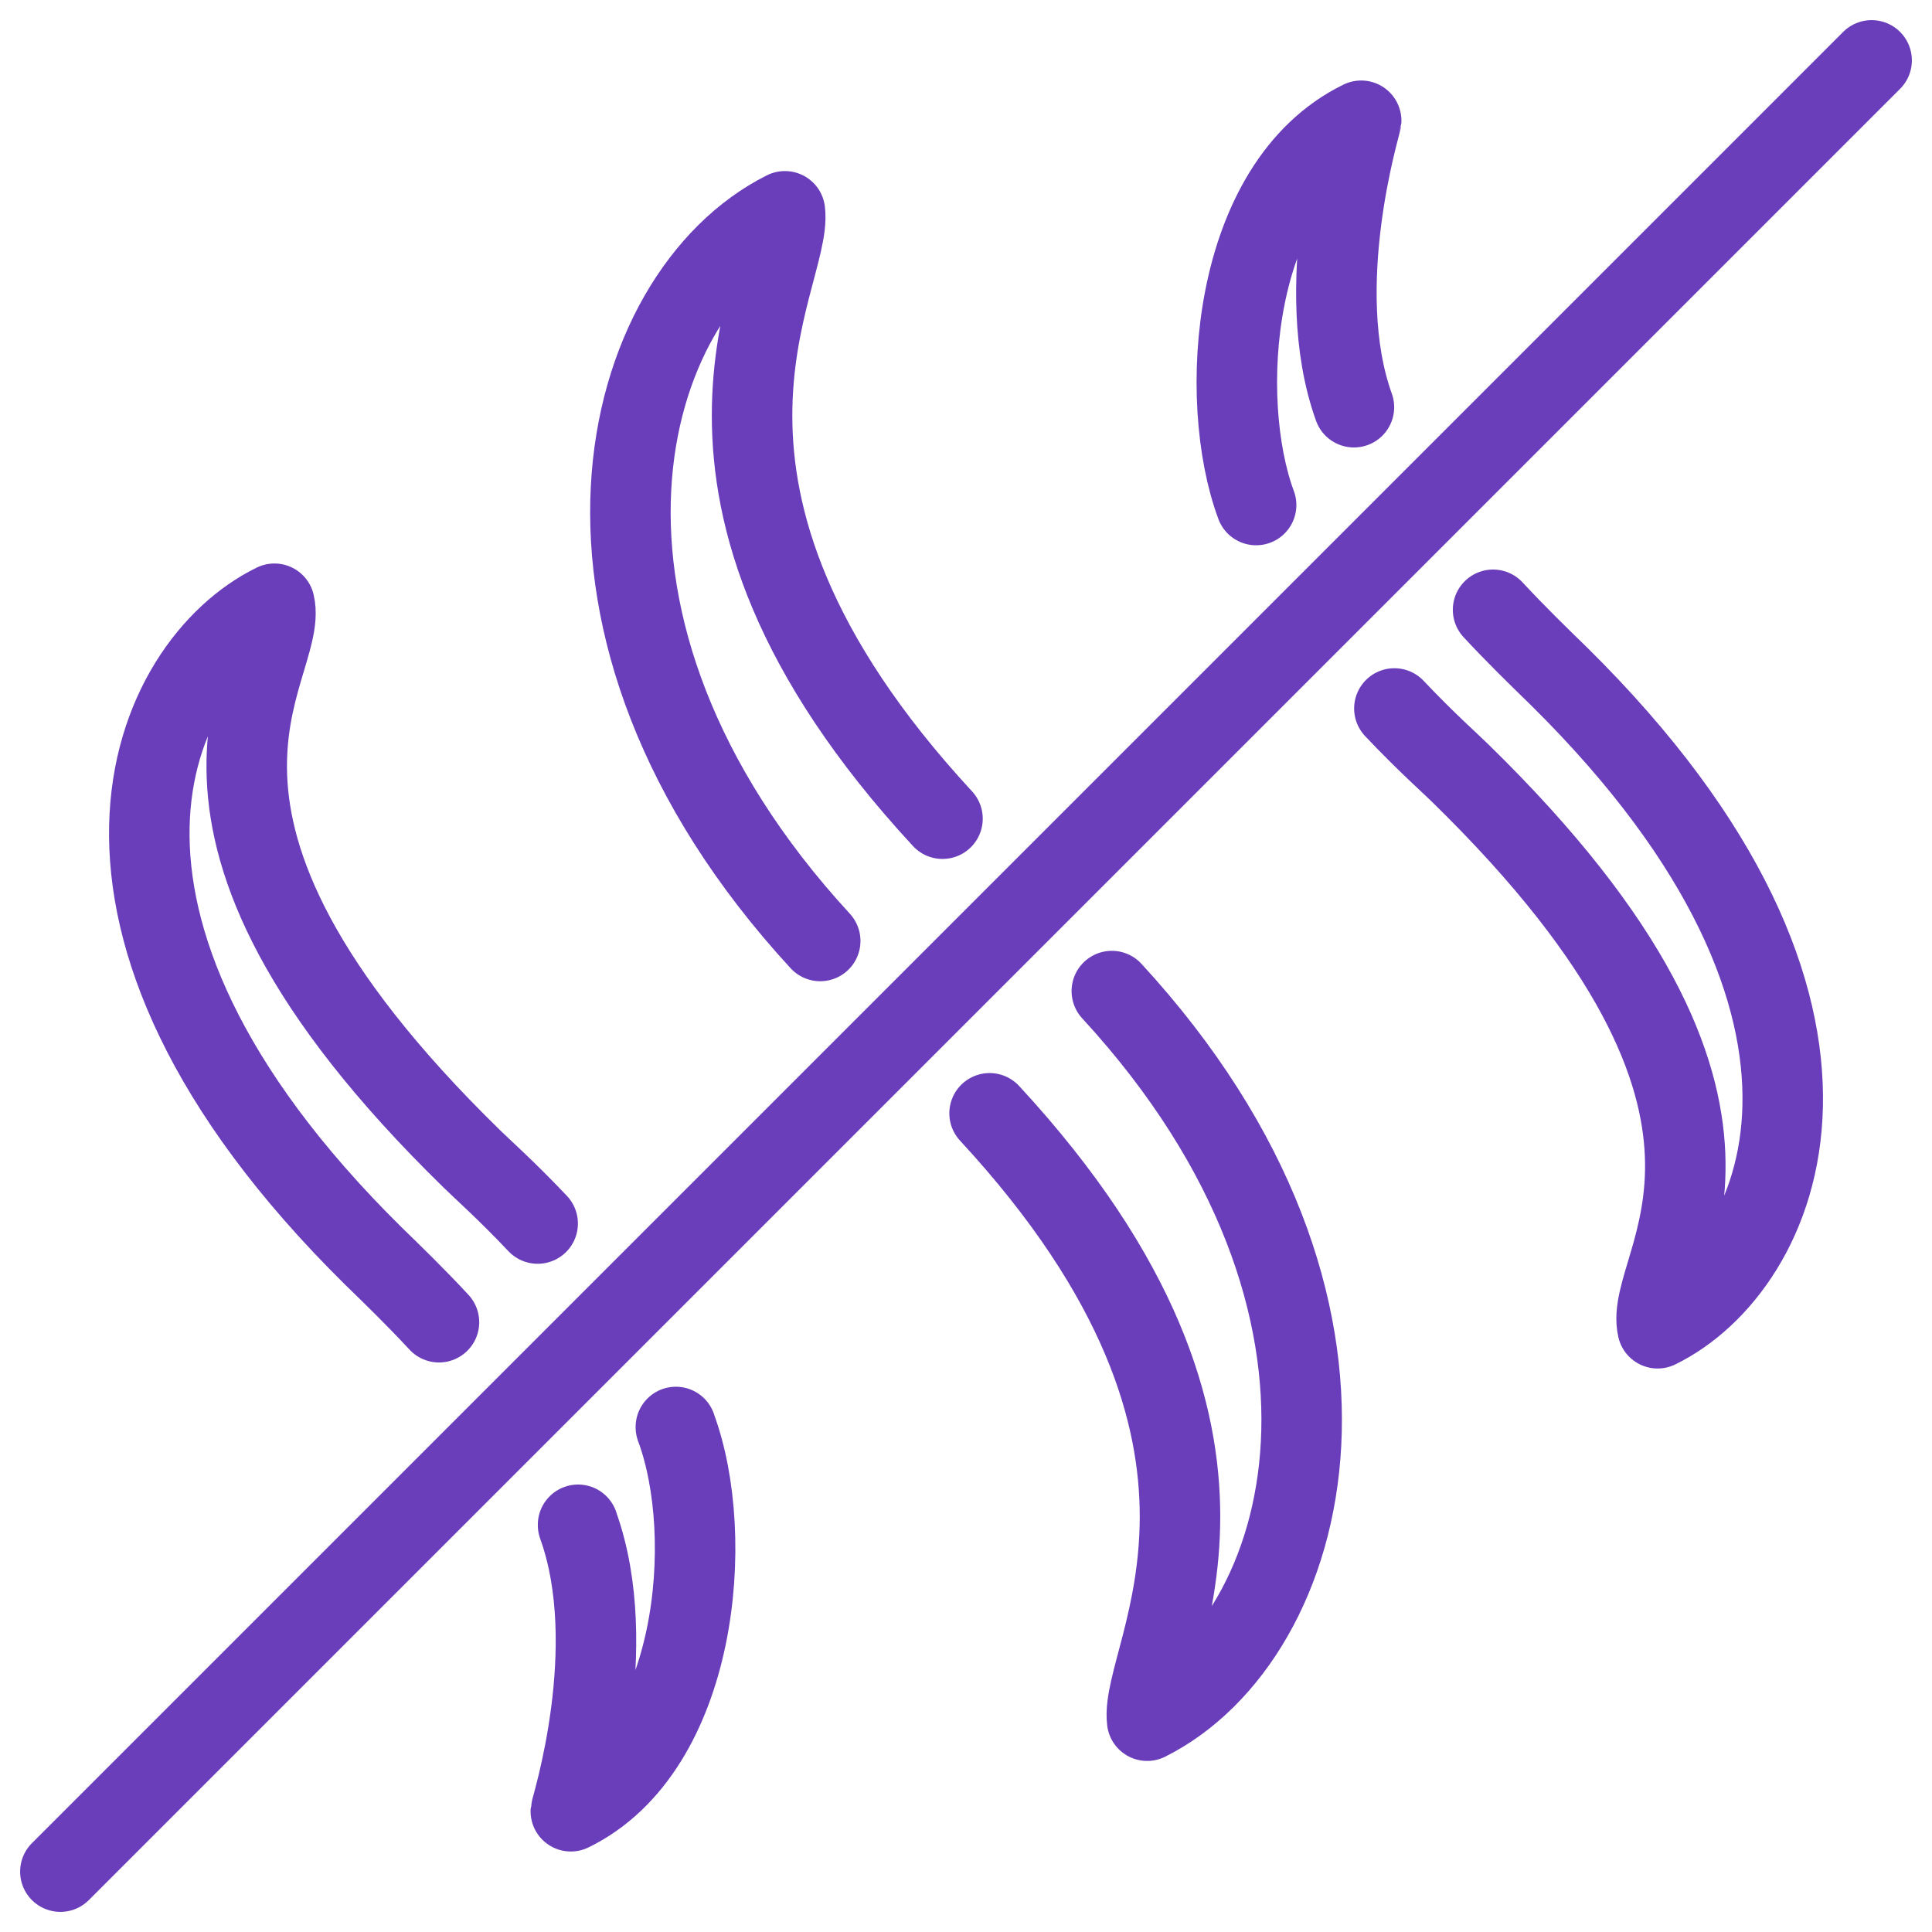 <svg width="48" height="48" viewBox="0 0 48 48" fill="none" xmlns="http://www.w3.org/2000/svg">
<g clip-path="url(#clip0_14664_27920)">
<path d="M27.623 24.623C34.865 32.49 32.626 40.686 28.501 42.75C28.289 41.1 32.193 35.887 24.586 27.66" stroke="#6A3DBB" stroke-width="2" stroke-linecap="round" stroke-linejoin="round"/>
<path d="M20.378 23.378C13.137 15.51 15.376 7.314 19.501 5.25C19.712 6.904 15.809 12.113 23.416 20.34" stroke="#6A3DBB" stroke-width="2" stroke-linecap="round" stroke-linejoin="round"/>
<path d="M31.208 12.547C30.239 9.947 30.563 4.588 33.818 3C33.813 3.075 32.563 7.132 33.638 10.117" stroke="#6A3DBB" stroke-width="2" stroke-linecap="round" stroke-linejoin="round"/>
<path d="M37.095 15.15C37.658 15.757 38.228 16.312 38.73 16.8C47.21 25.174 44.259 31.5 41.183 33C40.799 31.373 45.025 27.742 36.27 19.2C36.075 19.005 35.43 18.435 34.643 17.602" stroke="#6A3DBB" stroke-width="2" stroke-linecap="round" stroke-linejoin="round"/>
<path d="M14.362 37.883V37.89C15.457 40.931 14.187 44.922 14.182 45C17.332 43.462 17.804 38.175 16.792 35.46V35.453" stroke="#6A3DBB" stroke-width="2" stroke-linecap="round" stroke-linejoin="round"/>
<path d="M10.906 32.85C10.343 32.242 9.773 31.688 9.271 31.2C0.791 22.826 3.742 16.5 6.818 15C7.202 16.627 2.976 20.258 11.731 28.8C11.926 28.995 12.571 29.565 13.358 30.398" stroke="#6A3DBB" stroke-width="2" stroke-linecap="round" stroke-linejoin="round"/>
<path d="M46.5 1.5L1.5 46.5" stroke="#6A3DBB" stroke-width="2" stroke-linecap="round" stroke-linejoin="round"/>
</g>
<defs>
<clipPath id="clip0_14664_27920">
<rect width="48" height="48" fill="white"/>
</clipPath>
</defs>
</svg>
